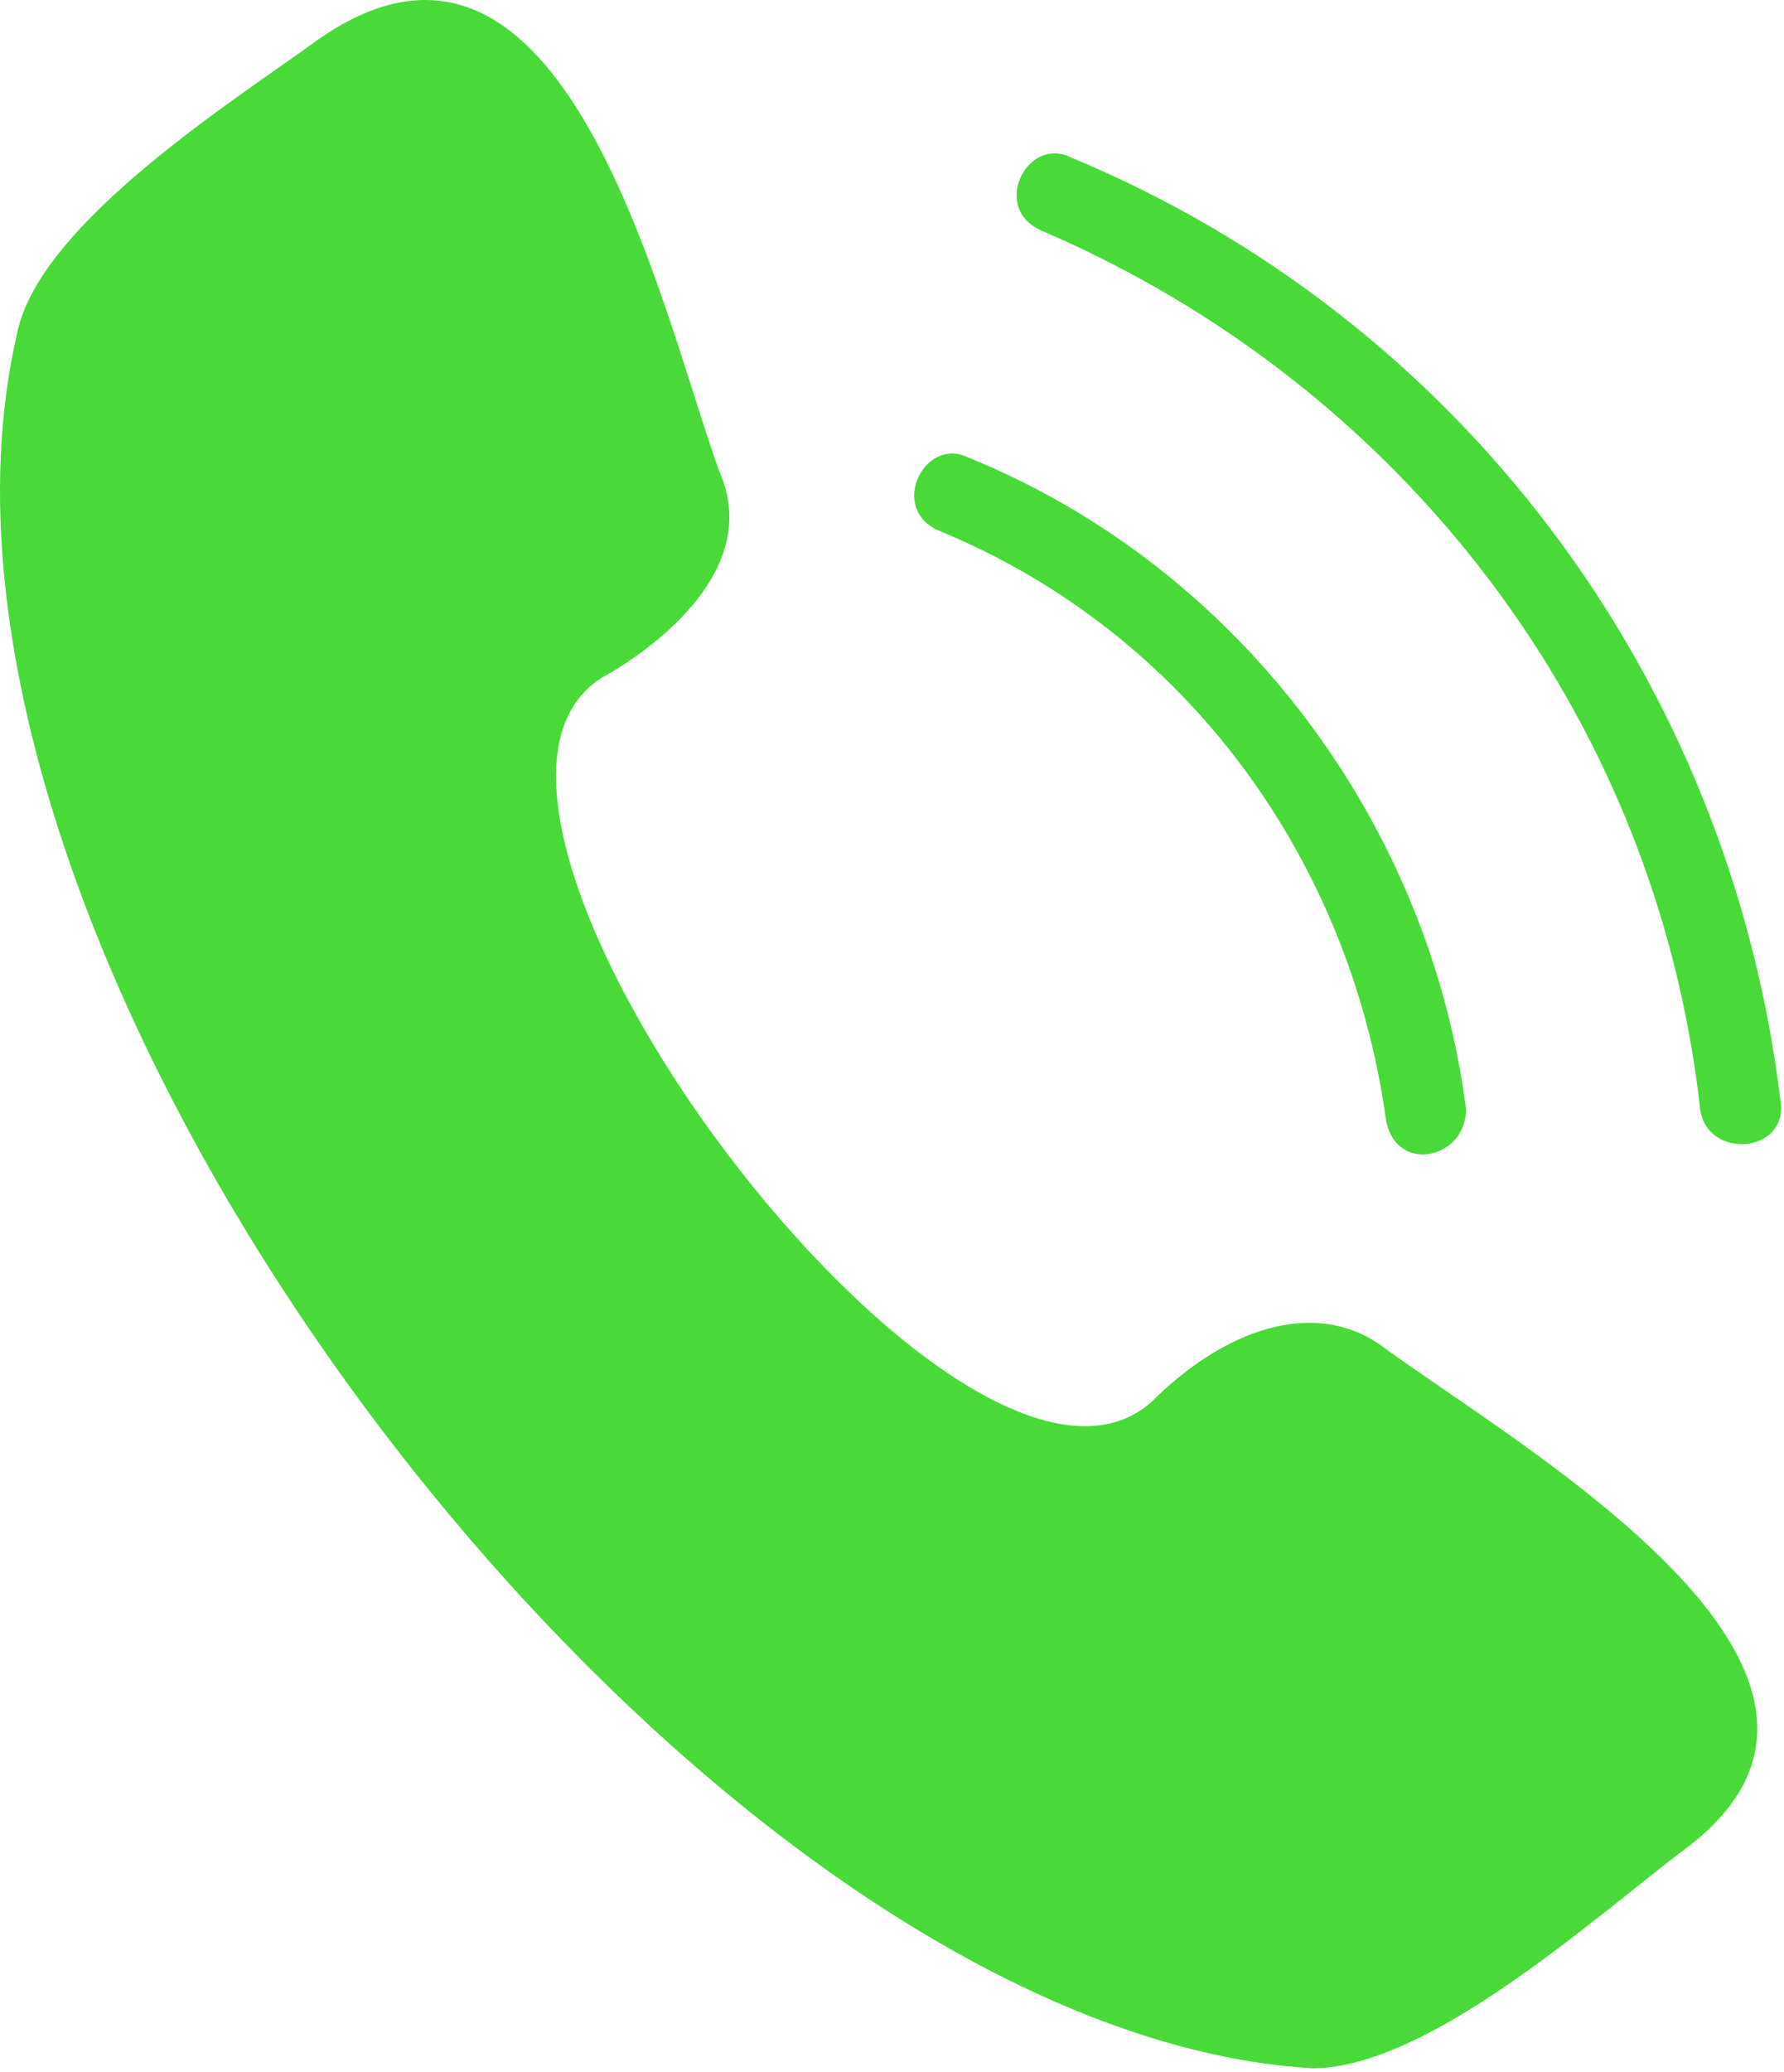 <?xml version="1.0" encoding="UTF-8"?> <svg xmlns="http://www.w3.org/2000/svg" width="410" height="476" viewBox="0 0 410 476" fill="none"> <path fill-rule="evenodd" clip-rule="evenodd" d="M165.388 108.468C151.935 71.472 130.072 -31.112 72.896 9.249C54.396 22.702 8.994 51.292 3.947 76.515C-29.686 221.135 158.657 466.665 301.607 475.075C328.513 475.075 367.193 439.759 387.373 424.626C441.185 384.267 348.693 332.134 316.744 308.586C301.607 298.496 281.428 305.223 264.611 322.039C220.888 360.719 89.721 185.829 138.491 155.549C138.491 155.549 177.171 135.369 165.397 108.463L165.388 108.468ZM239.38 52.972C227.607 47.925 236.017 31.109 246.107 36.156C335.236 73.152 397.457 155.556 409.227 253.096C410.91 264.869 392.411 266.549 390.727 254.78C380.637 163.968 321.778 88.29 239.377 52.98L239.38 52.972ZM215.837 121.921C204.064 116.874 212.474 100.058 222.564 105.105C284.787 130.332 328.514 189.191 336.924 254.775C336.924 266.548 320.108 269.912 318.424 256.459C310.014 197.6 273.018 145.469 215.844 121.919L215.837 121.921Z" fill="#49DA3A"></path> </svg> 